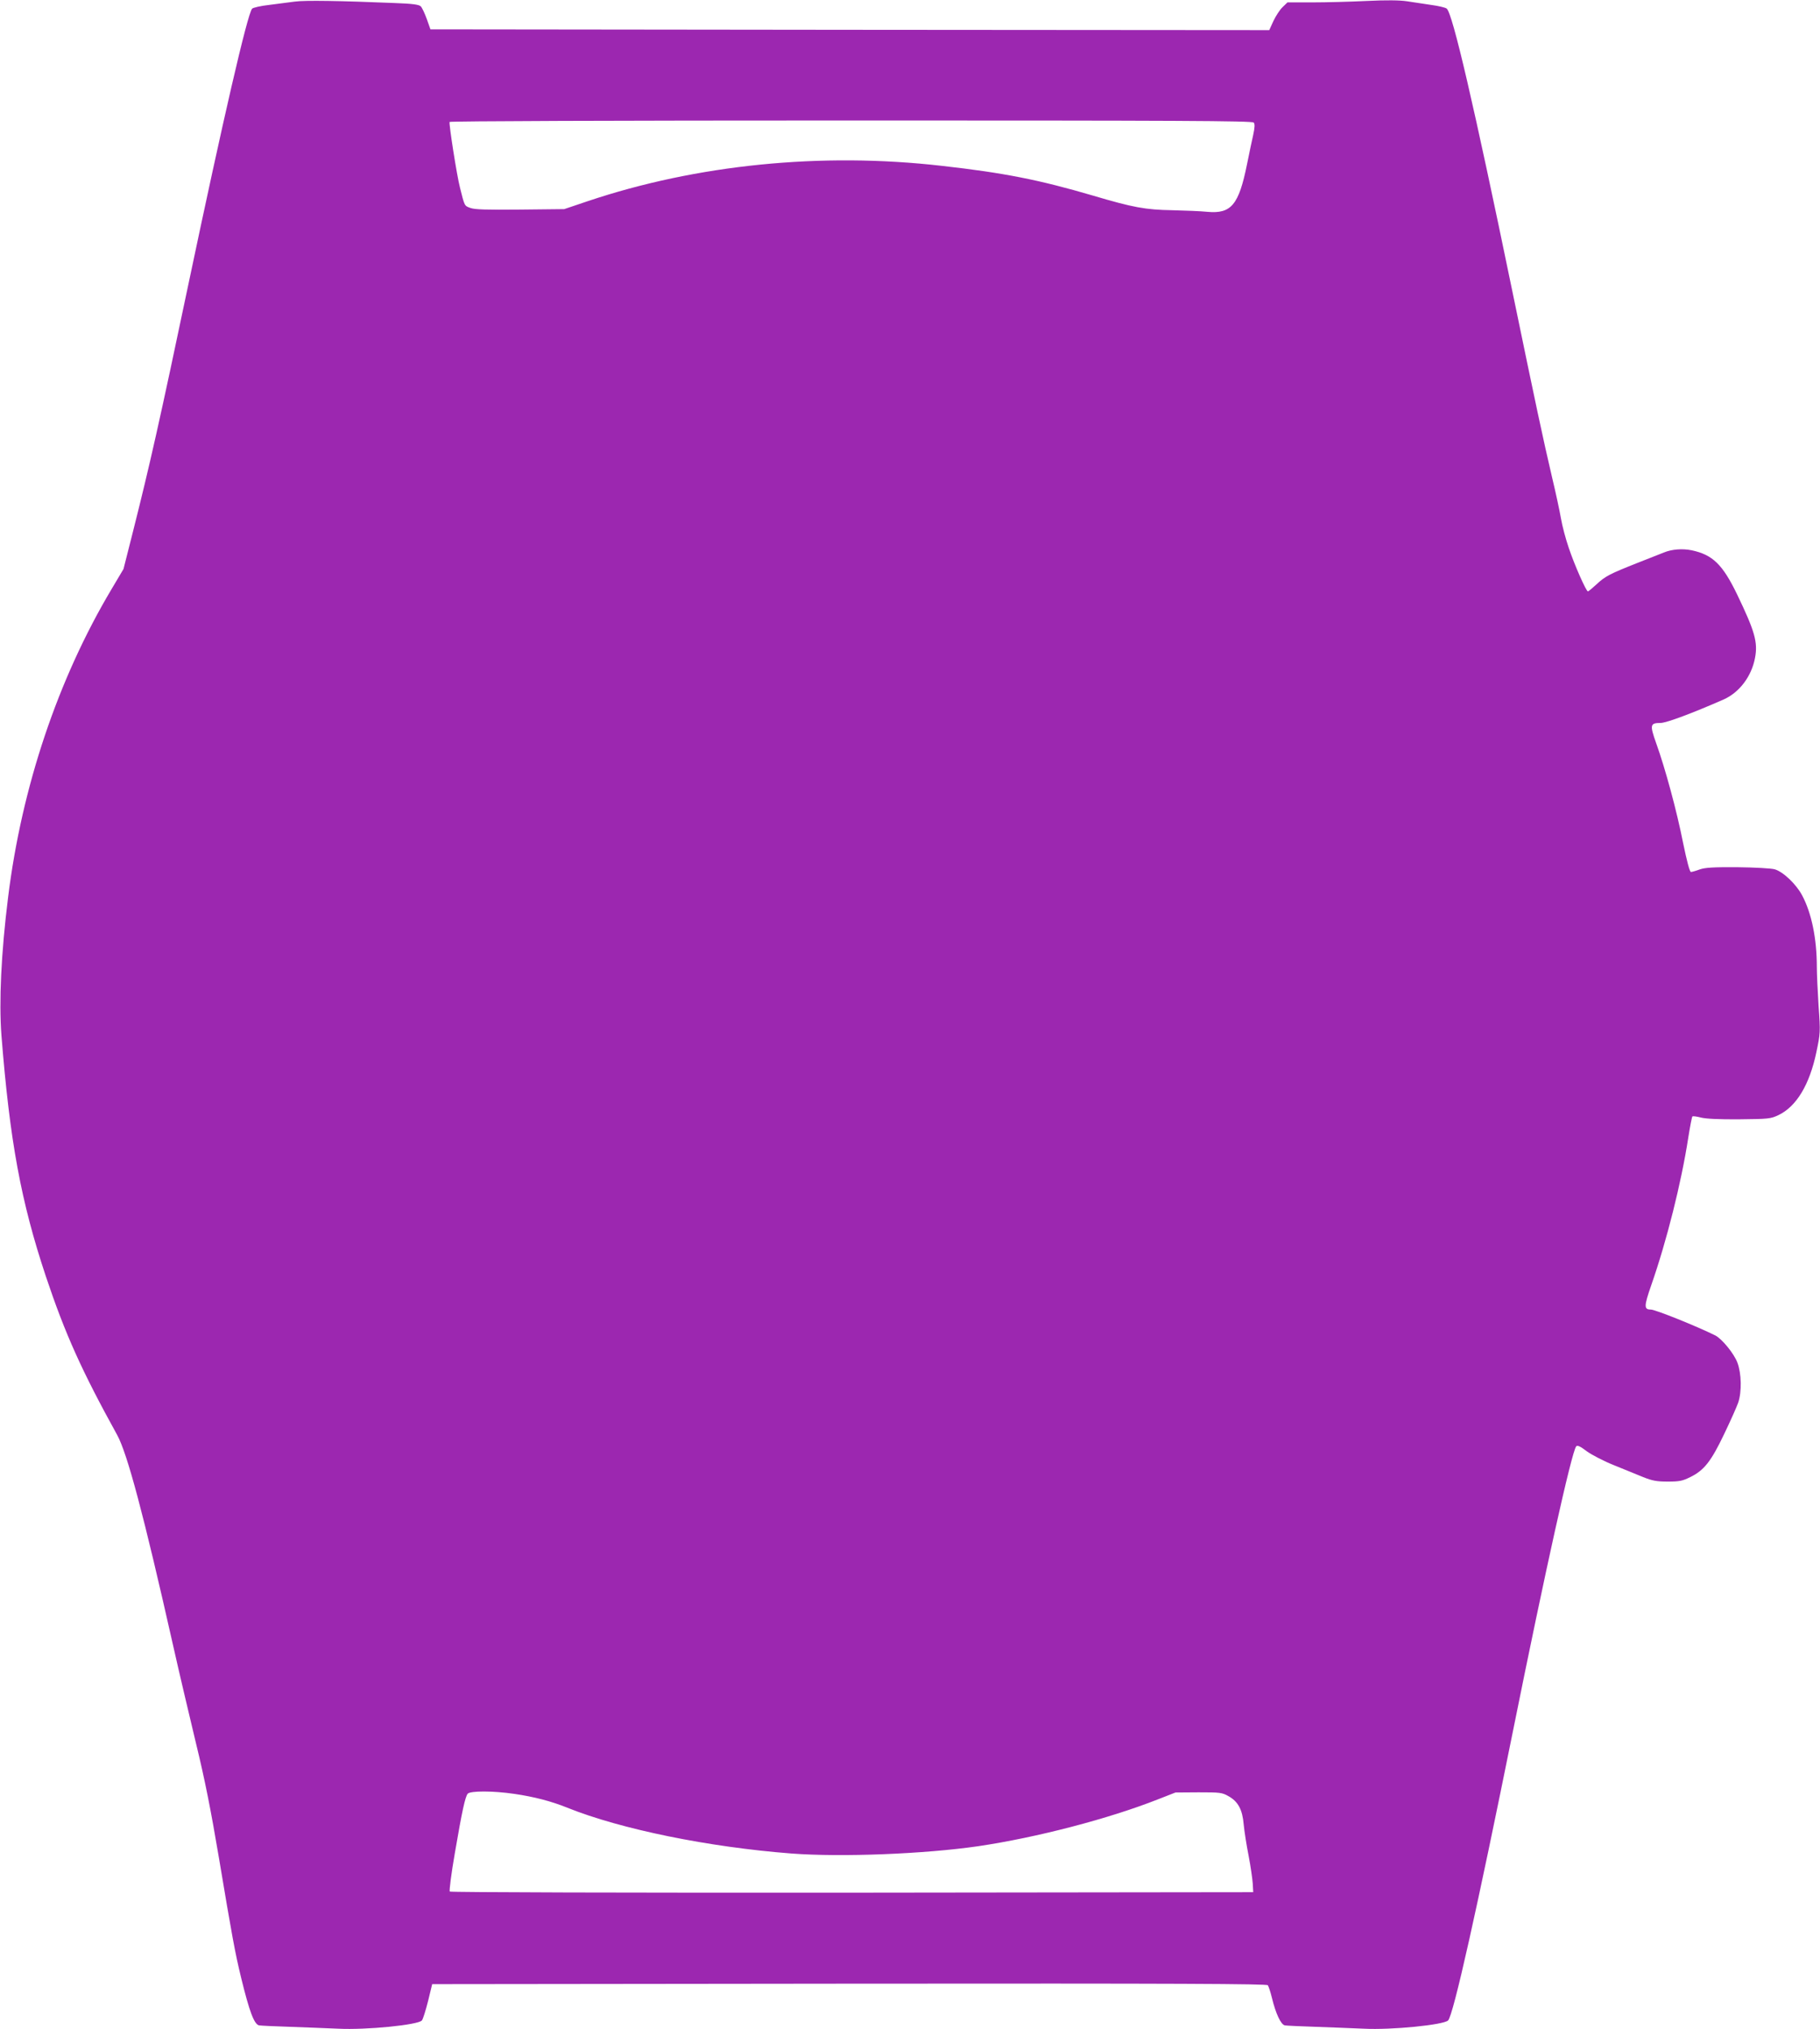 <?xml version="1.0" standalone="no"?>
<!DOCTYPE svg PUBLIC "-//W3C//DTD SVG 20010904//EN"
 "http://www.w3.org/TR/2001/REC-SVG-20010904/DTD/svg10.dtd">
<svg version="1.0" xmlns="http://www.w3.org/2000/svg"
 width="1148pt" height="1280pt" viewBox="0 0 1148 1280"
 preserveAspectRatio="xMidYMid meet">
<g transform="translate(0,1280) scale(0.1,-0.1)"
fill="#9c27b0" stroke="none">
<path d="M1860 12790 c-36 -5 -109 -14 -162 -21 -54 -6 -102 -17 -108 -24 -30
-36 -182 -694 -401 -1735 -181 -862 -244 -1142 -350 -1562 l-60 -237 -76 -128
c-338 -568 -566 -1247 -652 -1943 -44 -353 -58 -658 -42 -870 53 -669 123
-1048 280 -1520 122 -365 228 -599 450 -1001 64 -117 167 -502 352 -1324 38
-170 104 -449 145 -620 56 -230 93 -416 145 -724 82 -490 101 -596 140 -756
52 -213 82 -293 113 -300 11 -2 98 -6 191 -9 94 -3 232 -9 308 -12 178 -9 505
24 528 52 7 8 24 63 39 122 l26 107 2631 3 c2097 2 2632 -1 2640 -10 5 -7 17
-43 26 -80 24 -99 56 -167 81 -173 11 -2 98 -6 191 -9 94 -3 232 -9 308 -12
173 -9 503 24 531 52 33 32 184 708 411 1834 201 998 368 1751 397 1787 7 9
25 1 67 -31 32 -23 109 -63 172 -88 63 -26 146 -59 184 -75 58 -23 85 -28 155
-28 73 0 93 4 141 28 87 42 132 99 214 271 40 83 80 173 89 199 23 68 21 183
-5 252 -21 57 -98 151 -140 172 -117 58 -378 163 -406 163 -44 0 -44 20 3 155
97 278 189 644 233 929 11 70 23 131 26 134 3 3 27 0 54 -7 31 -8 116 -12 242
-11 184 2 197 3 246 26 114 54 197 192 240 397 25 119 26 126 14 292 -6 94
-11 204 -11 245 0 179 -33 341 -93 453 -37 70 -120 149 -173 164 -22 6 -127
12 -234 13 -153 1 -204 -2 -239 -14 -24 -9 -49 -16 -55 -16 -8 0 -26 69 -50
185 -39 198 -112 468 -170 629 -40 113 -38 126 28 126 37 0 202 62 398 148 99
44 176 145 198 262 19 99 -1 168 -113 401 -91 188 -154 250 -286 278 -58 12
-126 7 -176 -14 -16 -6 -91 -36 -165 -65 -179 -71 -204 -84 -260 -136 -26 -24
-50 -44 -54 -44 -11 0 -85 167 -121 275 -19 55 -41 138 -49 185 -8 47 -33 163
-56 259 -57 243 -102 455 -250 1171 -242 1173 -378 1759 -415 1786 -9 7 -53
17 -98 23 -45 7 -113 17 -152 23 -47 7 -130 8 -255 2 -102 -5 -256 -9 -342 -9
l-157 0 -31 -30 c-17 -16 -43 -56 -58 -88 l-26 -57 -2646 2 -2645 3 -23 65
c-13 36 -30 72 -38 80 -11 11 -51 17 -167 21 -335 14 -565 18 -627 9z m6048
-763 c8 -9 7 -31 -3 -77 -8 -36 -26 -119 -39 -185 -52 -258 -100 -315 -251
-301 -38 4 -137 8 -220 10 -170 3 -247 17 -500 92 -337 99 -562 144 -955 188
-759 87 -1545 8 -2233 -223 l-148 -50 -277 -3 c-211 -2 -286 0 -314 10 -39 14
-37 10 -67 130 -19 73 -71 404 -65 413 3 5 1029 9 2533 9 2054 0 2531 -2 2539
-13z m-4663 -10542 c123 -18 232 -46 333 -87 338 -136 893 -249 1414 -289 317
-24 840 -3 1178 46 371 55 823 173 1135 296 l110 43 145 1 c136 0 148 -1 190
-25 60 -34 87 -84 95 -179 4 -42 18 -131 31 -197 13 -67 24 -146 26 -175 l3
-54 -2529 -3 c-1412 -1 -2534 2 -2539 7 -4 4 9 111 32 242 46 269 65 354 81
375 16 19 161 19 295 -1z"/>
</g>
</svg>
